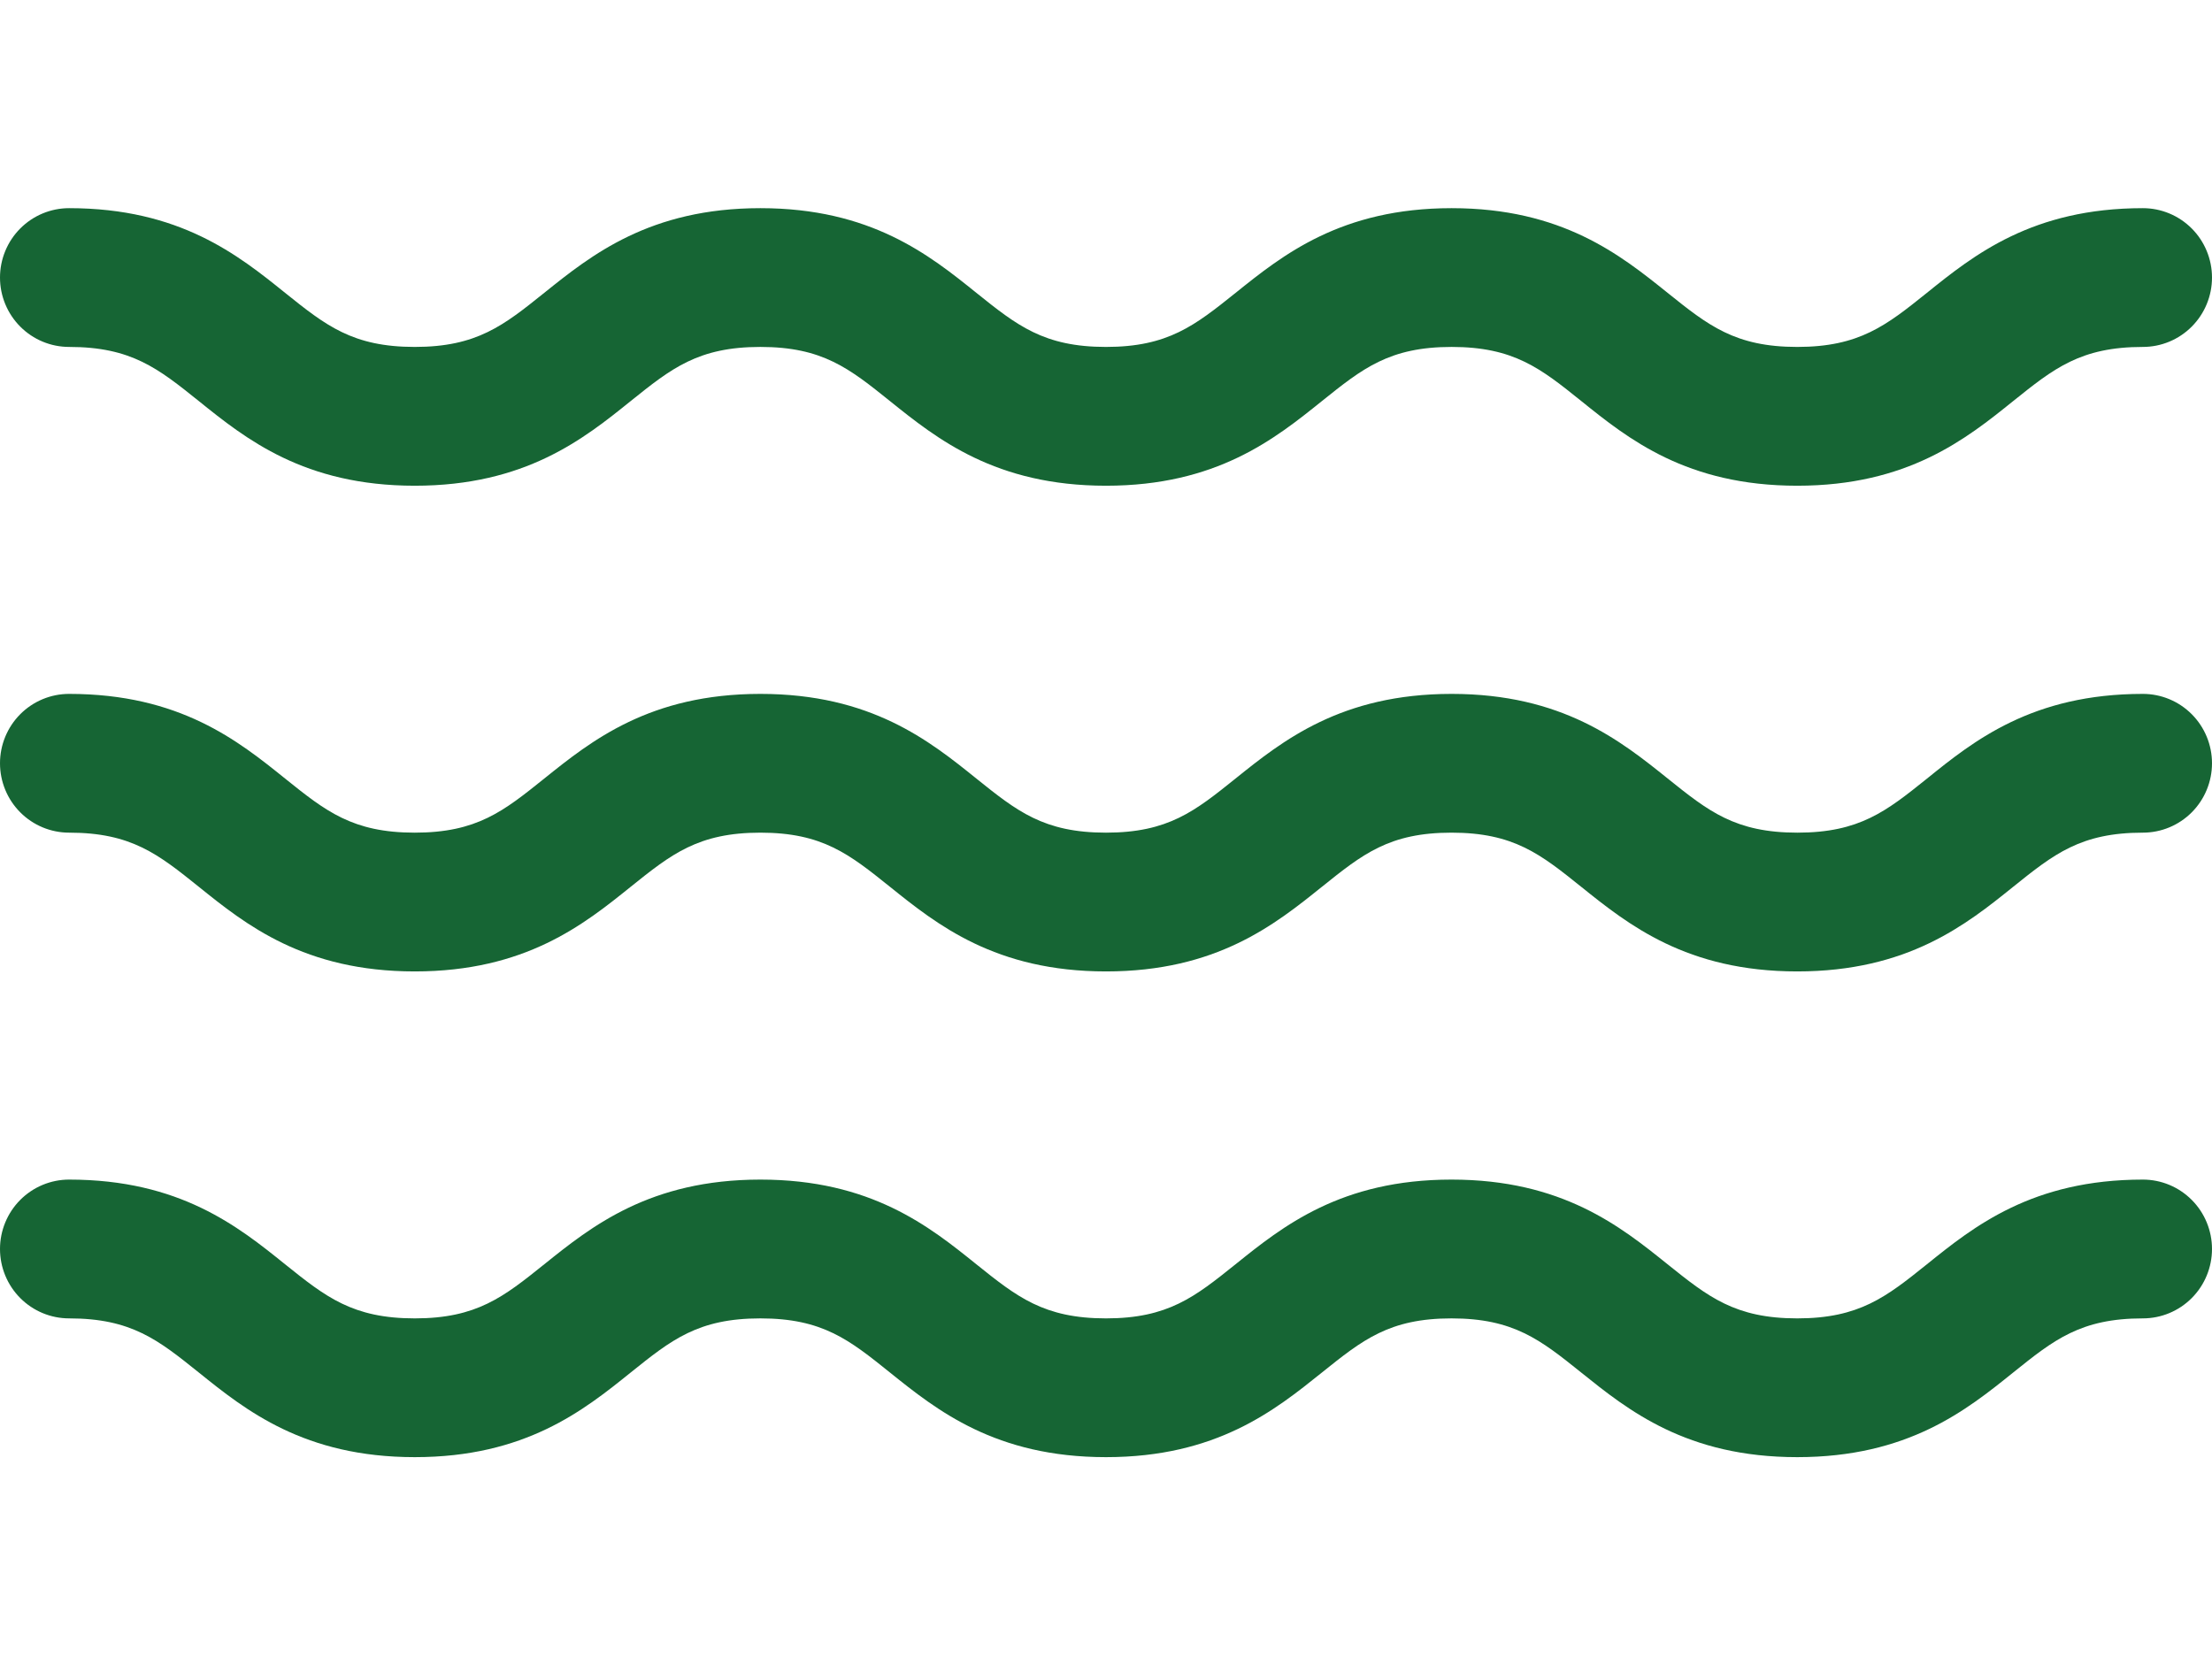 <svg width="85" height="64" viewBox="0 0 85 64" fill="none" xmlns="http://www.w3.org/2000/svg">
<path d="M85 29.333C85 30.041 84.72 30.719 84.222 31.219C83.724 31.719 83.048 32 82.344 32C79.953 32 78.922 32.827 77.361 34.08C75.56 35.531 73.312 37.333 69.062 37.333C64.812 37.333 62.565 35.531 60.759 34.08C59.197 32.827 58.167 32 55.776 32C53.385 32 52.36 32.827 50.798 34.08C48.992 35.531 46.75 37.333 42.5 37.333C38.25 37.333 36.003 35.531 34.197 34.08C32.635 32.827 31.604 32 29.219 32C26.833 32 25.797 32.827 24.236 34.08C22.435 35.531 20.188 37.333 15.938 37.333C11.688 37.333 9.44 35.531 7.639 34.08C6.077 32.827 5.047 32 2.656 32C1.952 32 1.276 31.719 0.778 31.219C0.28 30.719 0 30.041 0 29.333C0 28.626 0.28 27.948 0.778 27.448C1.276 26.948 1.952 26.667 2.656 26.667C6.906 26.667 9.153 28.469 10.954 29.92C12.516 31.173 13.547 32 15.938 32C18.328 32 19.353 31.173 20.915 29.92C22.722 28.469 24.969 26.667 29.219 26.667C33.469 26.667 35.716 28.469 37.517 29.92C39.079 31.173 40.109 32 42.5 32C44.891 32 45.916 31.173 47.478 29.92C49.284 28.469 51.531 26.667 55.781 26.667C60.031 26.667 62.278 28.469 64.085 29.92C65.647 31.173 66.677 32 69.068 32C71.458 32 72.489 31.173 74.051 29.92C75.847 28.469 78.094 26.667 82.344 26.667C83.048 26.667 83.724 26.948 84.222 27.448C84.72 27.948 85 28.626 85 29.333ZM82.344 45.333C78.094 45.333 75.847 47.136 74.046 48.587C72.484 49.84 71.448 50.667 69.062 50.667C66.677 50.667 65.641 49.84 64.079 48.587C62.273 47.136 60.031 45.333 55.776 45.333C51.521 45.333 49.284 47.136 47.478 48.587C45.916 49.84 44.885 50.667 42.5 50.667C40.115 50.667 39.079 49.84 37.517 48.587C35.716 47.136 33.469 45.333 29.219 45.333C24.969 45.333 22.722 47.136 20.915 48.587C19.353 49.84 18.323 50.667 15.938 50.667C13.552 50.667 12.516 49.84 10.954 48.587C9.153 47.136 6.906 45.333 2.656 45.333C1.952 45.333 1.276 45.614 0.778 46.114C0.28 46.614 0 47.293 0 48C0 48.707 0.28 49.386 0.778 49.886C1.276 50.386 1.952 50.667 2.656 50.667C5.047 50.667 6.077 51.493 7.639 52.747C9.44 54.197 11.688 56 15.938 56C20.188 56 22.435 54.197 24.236 52.747C25.797 51.493 26.828 50.667 29.219 50.667C31.609 50.667 32.635 51.493 34.197 52.747C36.003 54.197 38.25 56 42.5 56C46.75 56 48.992 54.197 50.798 52.747C52.36 51.493 53.391 50.667 55.776 50.667C58.161 50.667 59.197 51.493 60.759 52.747C62.565 54.197 64.807 56 69.062 56C73.318 56 75.56 54.197 77.361 52.747C78.922 51.493 79.953 50.667 82.344 50.667C83.048 50.667 83.724 50.386 84.222 49.886C84.72 49.386 85 48.707 85 48C85 47.293 84.72 46.614 84.222 46.114C83.724 45.614 83.048 45.333 82.344 45.333ZM2.656 13.333C5.047 13.333 6.077 14.16 7.639 15.413C9.44 16.864 11.688 18.667 15.938 18.667C20.188 18.667 22.435 16.864 24.236 15.413C25.797 14.16 26.828 13.333 29.219 13.333C31.609 13.333 32.635 14.16 34.197 15.413C36.003 16.864 38.25 18.667 42.5 18.667C46.75 18.667 48.992 16.864 50.798 15.413C52.36 14.16 53.391 13.333 55.781 13.333C58.172 13.333 59.203 14.16 60.764 15.413C62.565 16.864 64.812 18.667 69.062 18.667C73.312 18.667 75.56 16.864 77.361 15.413C78.922 14.16 79.953 13.333 82.344 13.333C83.048 13.333 83.724 13.052 84.222 12.552C84.72 12.052 85 11.374 85 10.667C85 9.959 84.72 9.281 84.222 8.781C83.724 8.281 83.048 8 82.344 8C78.094 8 75.847 9.803 74.046 11.253C72.484 12.507 71.448 13.333 69.062 13.333C66.677 13.333 65.641 12.507 64.079 11.253C62.273 9.803 60.031 8 55.781 8C51.531 8 49.289 9.803 47.483 11.253C45.916 12.507 44.885 13.333 42.5 13.333C40.115 13.333 39.079 12.507 37.517 11.253C35.716 9.803 33.469 8 29.219 8C24.969 8 22.722 9.803 20.915 11.253C19.353 12.507 18.323 13.333 15.938 13.333C13.552 13.333 12.516 12.507 10.954 11.253C9.153 9.803 6.906 8 2.656 8C1.952 8 1.276 8.281 0.778 8.781C0.28 9.281 0 9.959 0 10.667C0 11.374 0.28 12.052 0.778 12.552C1.276 13.052 1.952 13.333 2.656 13.333Z" fill="#166534"/>
</svg>

